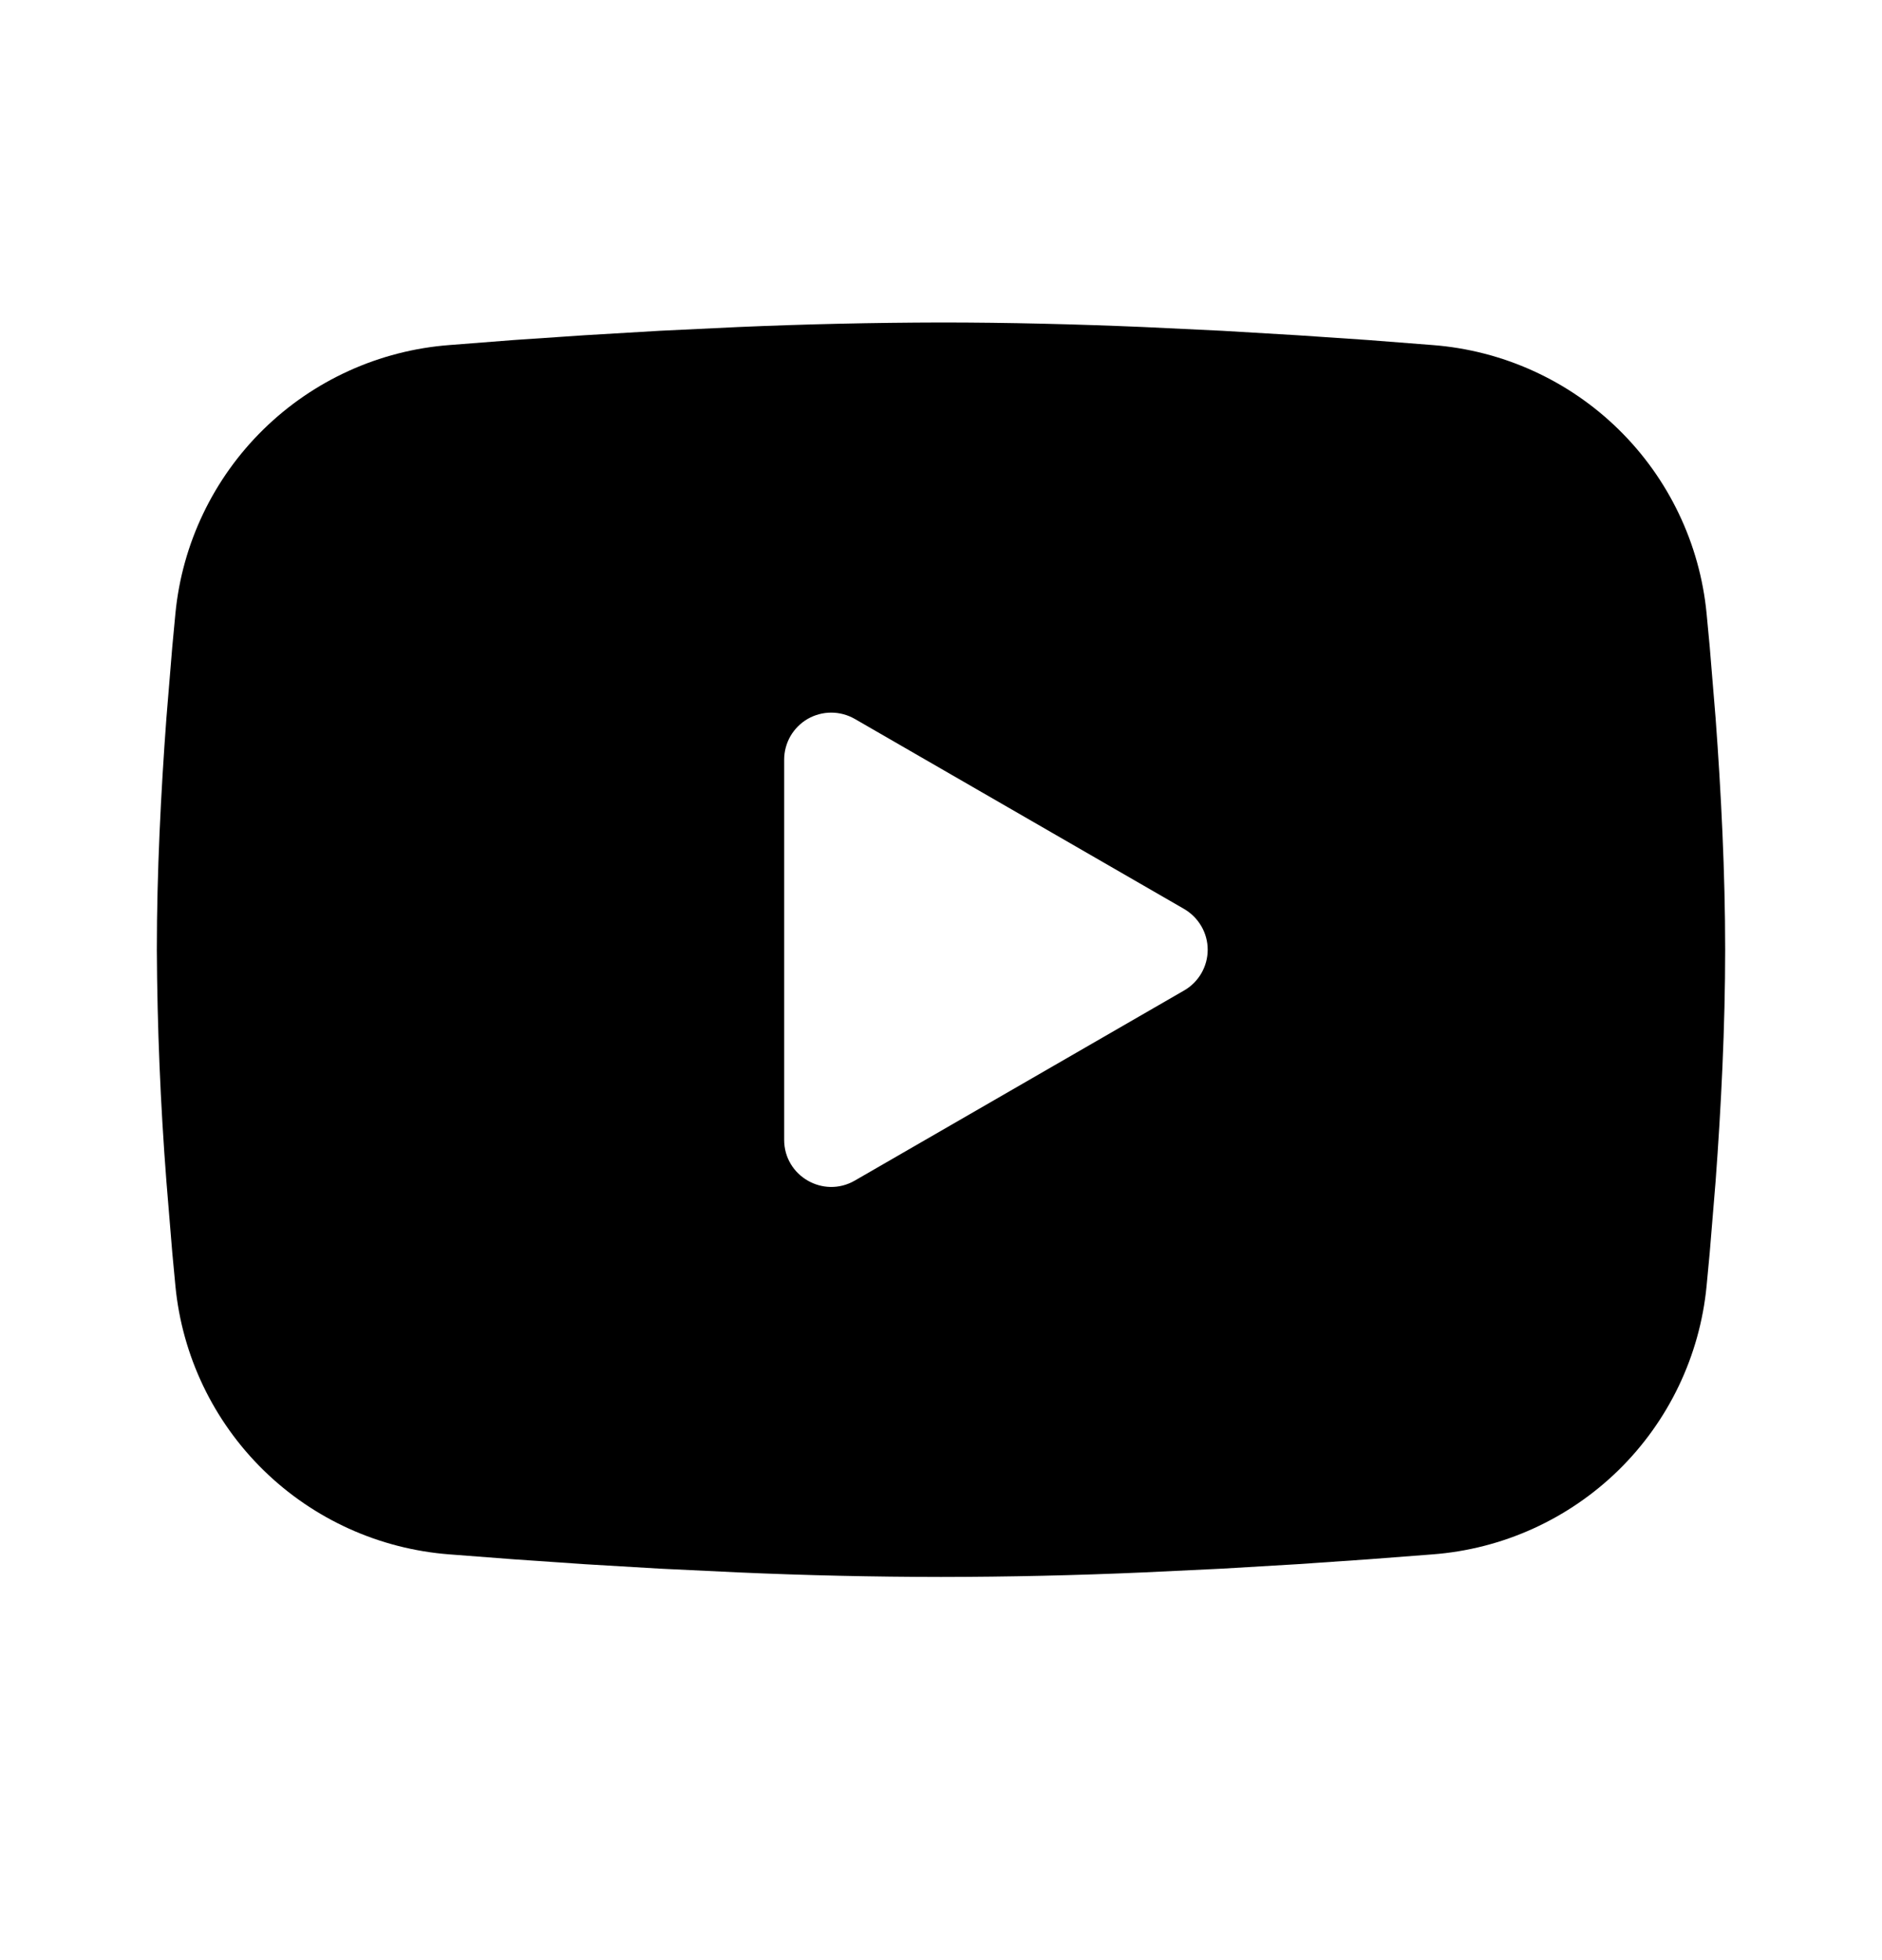 <svg width="24" height="25" viewBox="0 0 24 25" fill="none" xmlns="http://www.w3.org/2000/svg">
<path fill-rule="evenodd" clip-rule="evenodd" d="M12 4.113C12.855 4.113 13.732 4.135 14.582 4.171L15.586 4.219L16.547 4.276L17.447 4.337L18.269 4.401C19.161 4.469 20.001 4.85 20.64 5.476C21.279 6.102 21.677 6.934 21.763 7.824L21.803 8.249L21.878 9.159C21.948 10.102 22 11.13 22 12.113C22 13.096 21.948 14.124 21.878 15.067L21.803 15.977L21.763 16.402C21.677 17.293 21.279 18.125 20.64 18.751C20 19.377 19.16 19.758 18.268 19.825L17.448 19.888L16.548 19.95L15.586 20.007L14.582 20.055C13.722 20.093 12.861 20.112 12 20.113C11.139 20.112 10.278 20.093 9.418 20.055L8.414 20.007L7.453 19.95L6.553 19.888L5.731 19.825C4.839 19.757 3.999 19.377 3.36 18.751C2.721 18.125 2.323 17.293 2.237 16.402L2.197 15.977L2.122 15.067C2.046 14.084 2.005 13.099 2 12.113C2 11.13 2.052 10.102 2.122 9.159L2.197 8.249L2.237 7.824C2.323 6.934 2.721 6.102 3.36 5.476C3.999 4.85 4.838 4.469 5.73 4.401L6.551 4.337L7.451 4.276L8.413 4.219L9.417 4.171C10.277 4.134 11.139 4.115 12 4.113ZM10 9.688V14.538C10 15 10.5 15.288 10.9 15.058L15.1 12.633C15.191 12.581 15.267 12.505 15.32 12.414C15.373 12.322 15.401 12.219 15.401 12.113C15.401 12.008 15.373 11.904 15.32 11.813C15.267 11.722 15.191 11.646 15.1 11.593L10.9 9.169C10.809 9.117 10.705 9.089 10.6 9.089C10.495 9.089 10.391 9.117 10.3 9.169C10.209 9.222 10.133 9.298 10.08 9.389C10.028 9.48 10 9.584 10 9.689V9.688Z" fill="#000"/>
</svg>
